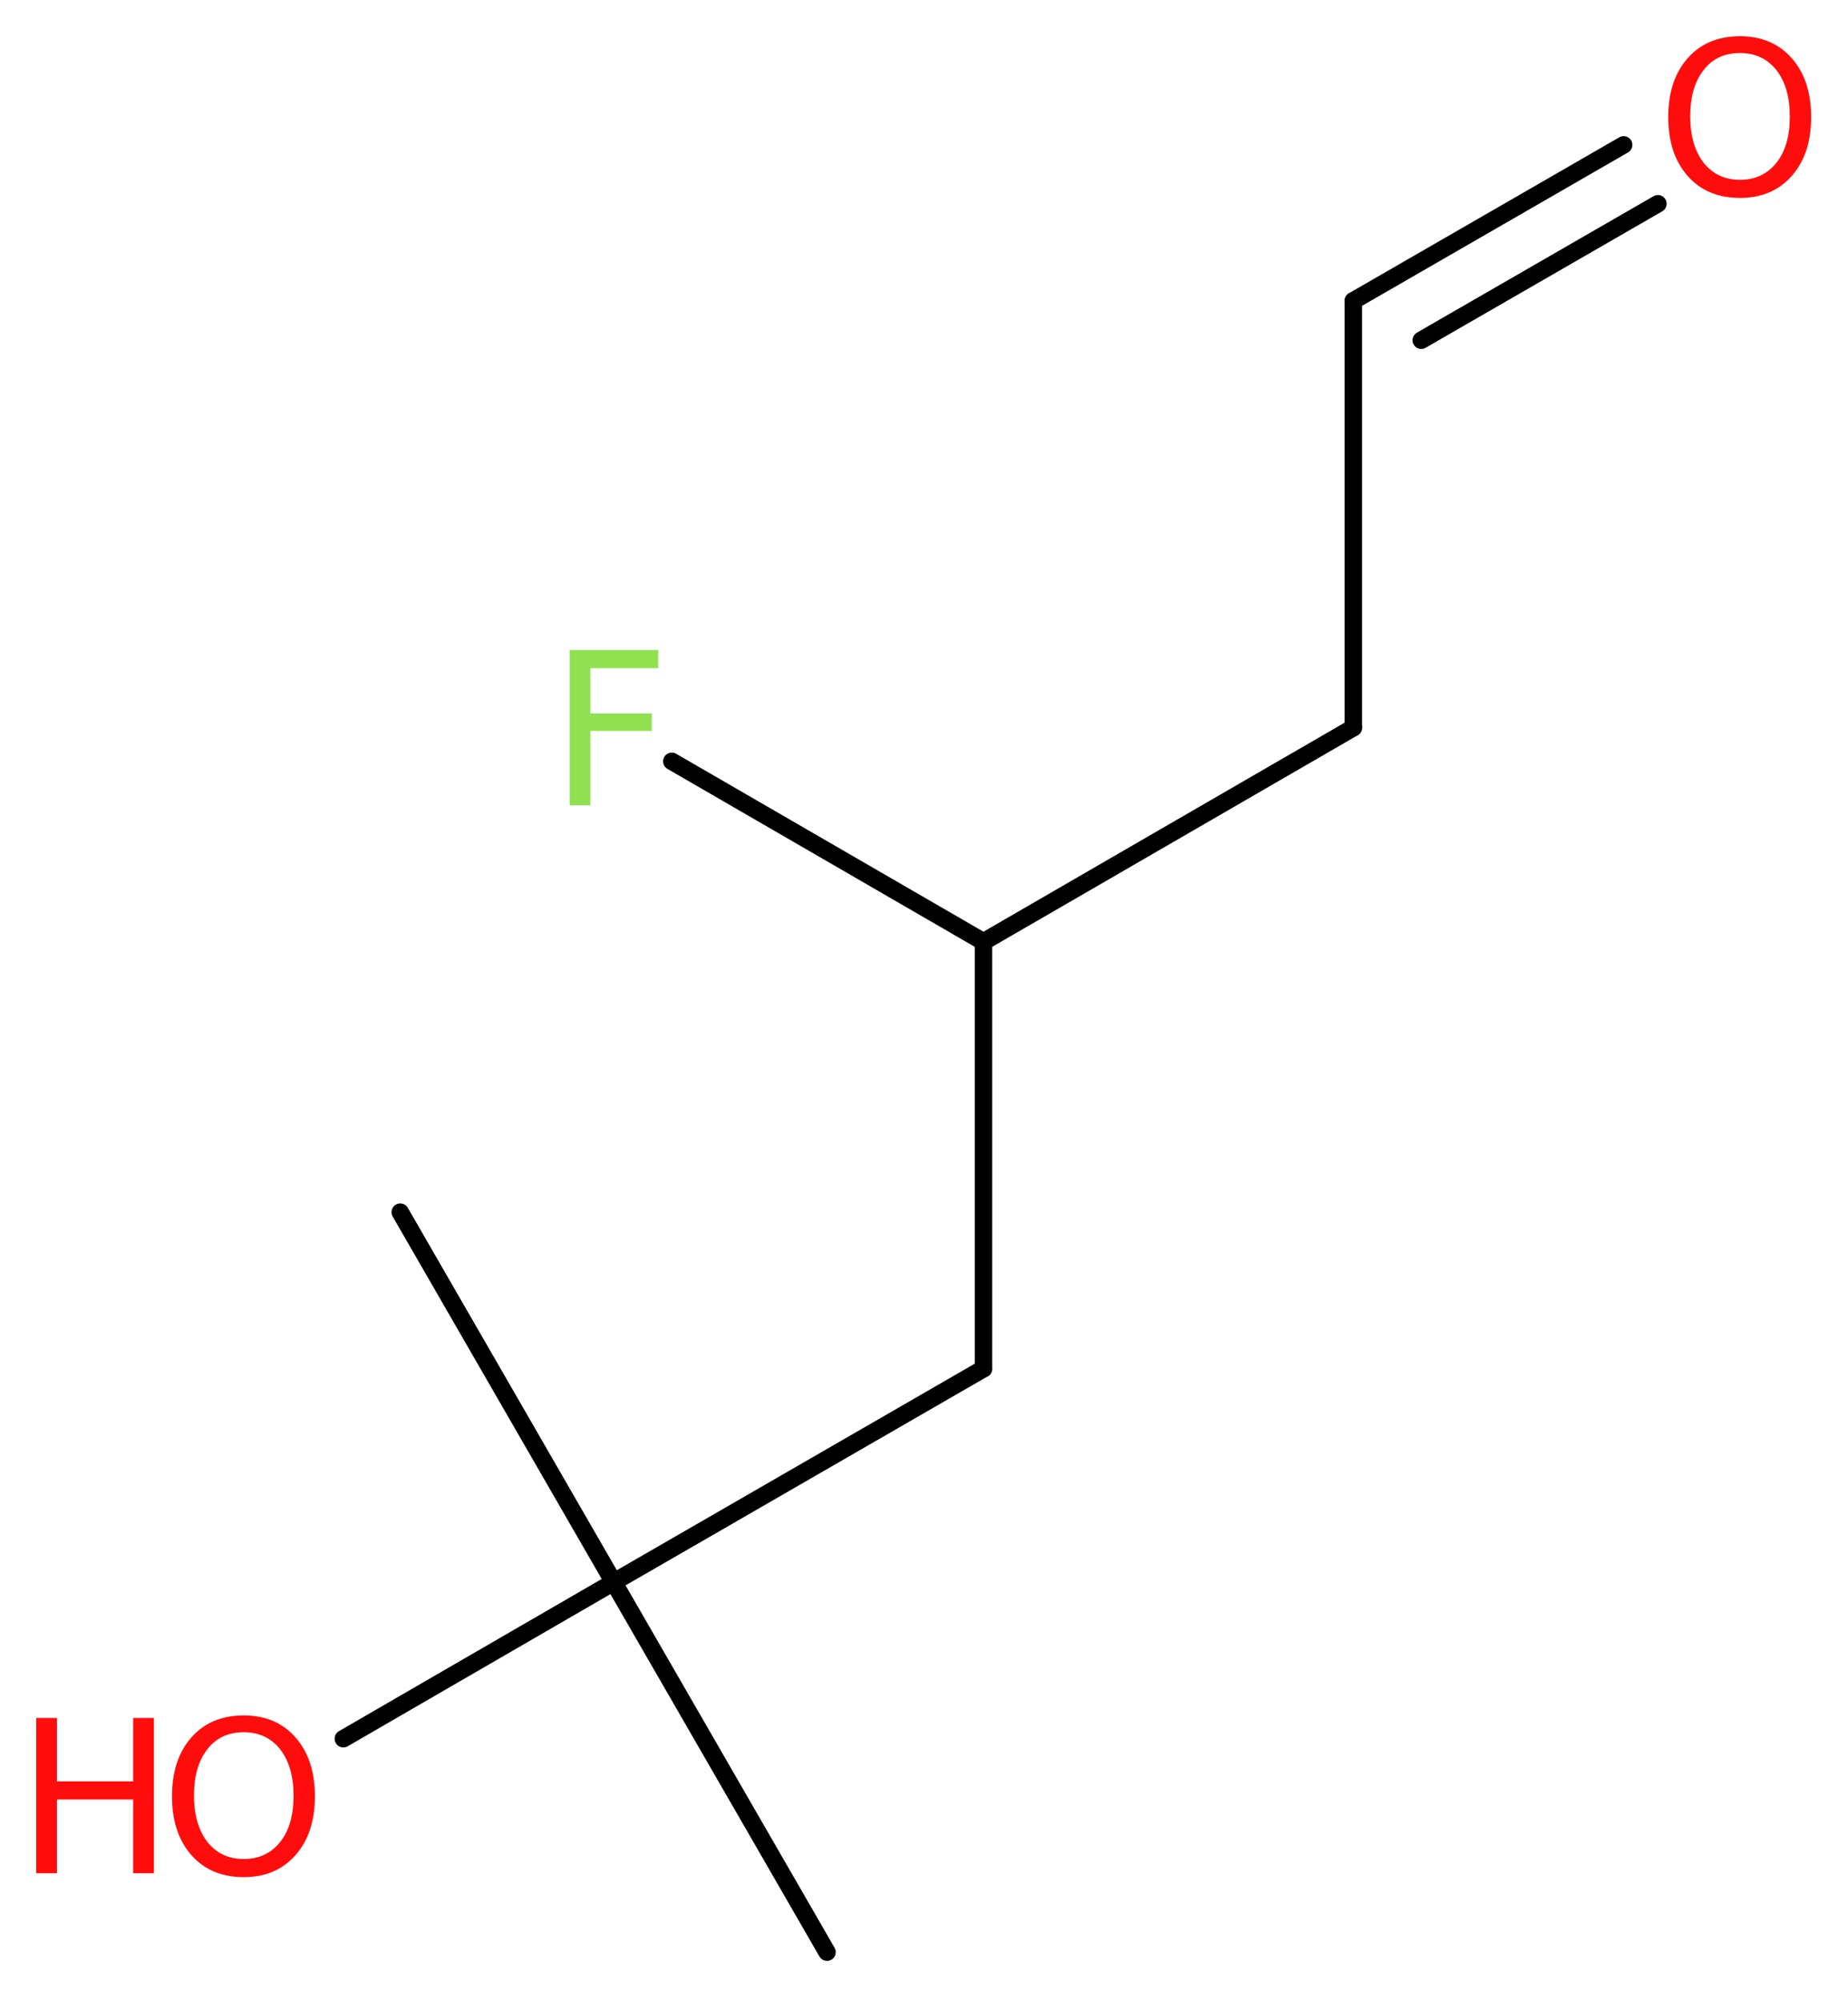 <?xml version='1.0' encoding='UTF-8'?>
<!DOCTYPE svg PUBLIC "-//W3C//DTD SVG 1.1//EN" "http://www.w3.org/Graphics/SVG/1.1/DTD/svg11.dtd">
<svg version='1.2' xmlns='http://www.w3.org/2000/svg' xmlns:xlink='http://www.w3.org/1999/xlink' width='28.58mm' height='30.93mm' viewBox='0 0 28.58 30.93'>
  <desc>Generated by the Chemistry Development Kit (http://github.com/cdk)</desc>
  <g stroke-linecap='round' stroke-linejoin='round' stroke='#000000' stroke-width='.27' fill='#FF0D0D'>
    <rect x='.0' y='.0' width='29.0' height='31.0' fill='#FFFFFF' stroke='none'/>
    <g id='mol1' class='mol'>
      <line id='mol1bnd1' class='bond' x1='12.79' y1='30.18' x2='9.49' y2='24.46'/>
      <line id='mol1bnd2' class='bond' x1='9.49' y1='24.46' x2='6.19' y2='18.74'/>
      <line id='mol1bnd3' class='bond' x1='9.49' y1='24.46' x2='5.31' y2='26.88'/>
      <line id='mol1bnd4' class='bond' x1='9.49' y1='24.46' x2='15.21' y2='21.16'/>
      <line id='mol1bnd5' class='bond' x1='15.21' y1='21.16' x2='15.21' y2='14.56'/>
      <line id='mol1bnd6' class='bond' x1='15.21' y1='14.56' x2='10.39' y2='11.77'/>
      <line id='mol1bnd7' class='bond' x1='15.21' y1='14.56' x2='20.93' y2='11.25'/>
      <line id='mol1bnd8' class='bond' x1='20.93' y1='11.25' x2='20.93' y2='4.65'/>
      <g id='mol1bnd9' class='bond'>
        <line x1='20.93' y1='4.65' x2='25.11' y2='2.24'/>
        <line x1='21.98' y1='5.26' x2='25.64' y2='3.15'/>
      </g>
      <g id='mol1atm4' class='atom'>
        <path d='M3.77 26.78q-.36 .0 -.56 .26q-.21 .26 -.21 .72q.0 .45 .21 .72q.21 .26 .56 .26q.35 .0 .56 -.26q.21 -.26 .21 -.72q.0 -.45 -.21 -.72q-.21 -.26 -.56 -.26zM3.77 26.52q.5 .0 .8 .34q.3 .34 .3 .91q.0 .57 -.3 .91q-.3 .34 -.8 .34q-.51 .0 -.81 -.34q-.3 -.34 -.3 -.91q.0 -.57 .3 -.91q.3 -.34 .81 -.34z' stroke='none'/>
        <path d='M.56 26.56h.32v.98h1.18v-.98h.32v2.4h-.32v-1.14h-1.18v1.14h-.32v-2.4z' stroke='none'/>
      </g>
      <path id='mol1atm7' class='atom' d='M8.8 10.05h1.38v.28h-1.05v.7h.95v.27h-.95v1.15h-.32v-2.4z' stroke='none' fill='#90E050'/>
      <path id='mol1atm10' class='atom' d='M26.91 .82q-.36 .0 -.56 .26q-.21 .26 -.21 .72q.0 .45 .21 .72q.21 .26 .56 .26q.35 .0 .56 -.26q.21 -.26 .21 -.72q.0 -.45 -.21 -.72q-.21 -.26 -.56 -.26zM26.91 .56q.5 .0 .8 .34q.3 .34 .3 .91q.0 .57 -.3 .91q-.3 .34 -.8 .34q-.51 .0 -.81 -.34q-.3 -.34 -.3 -.91q.0 -.57 .3 -.91q.3 -.34 .81 -.34z' stroke='none'/>
    </g>
  </g>
</svg>
